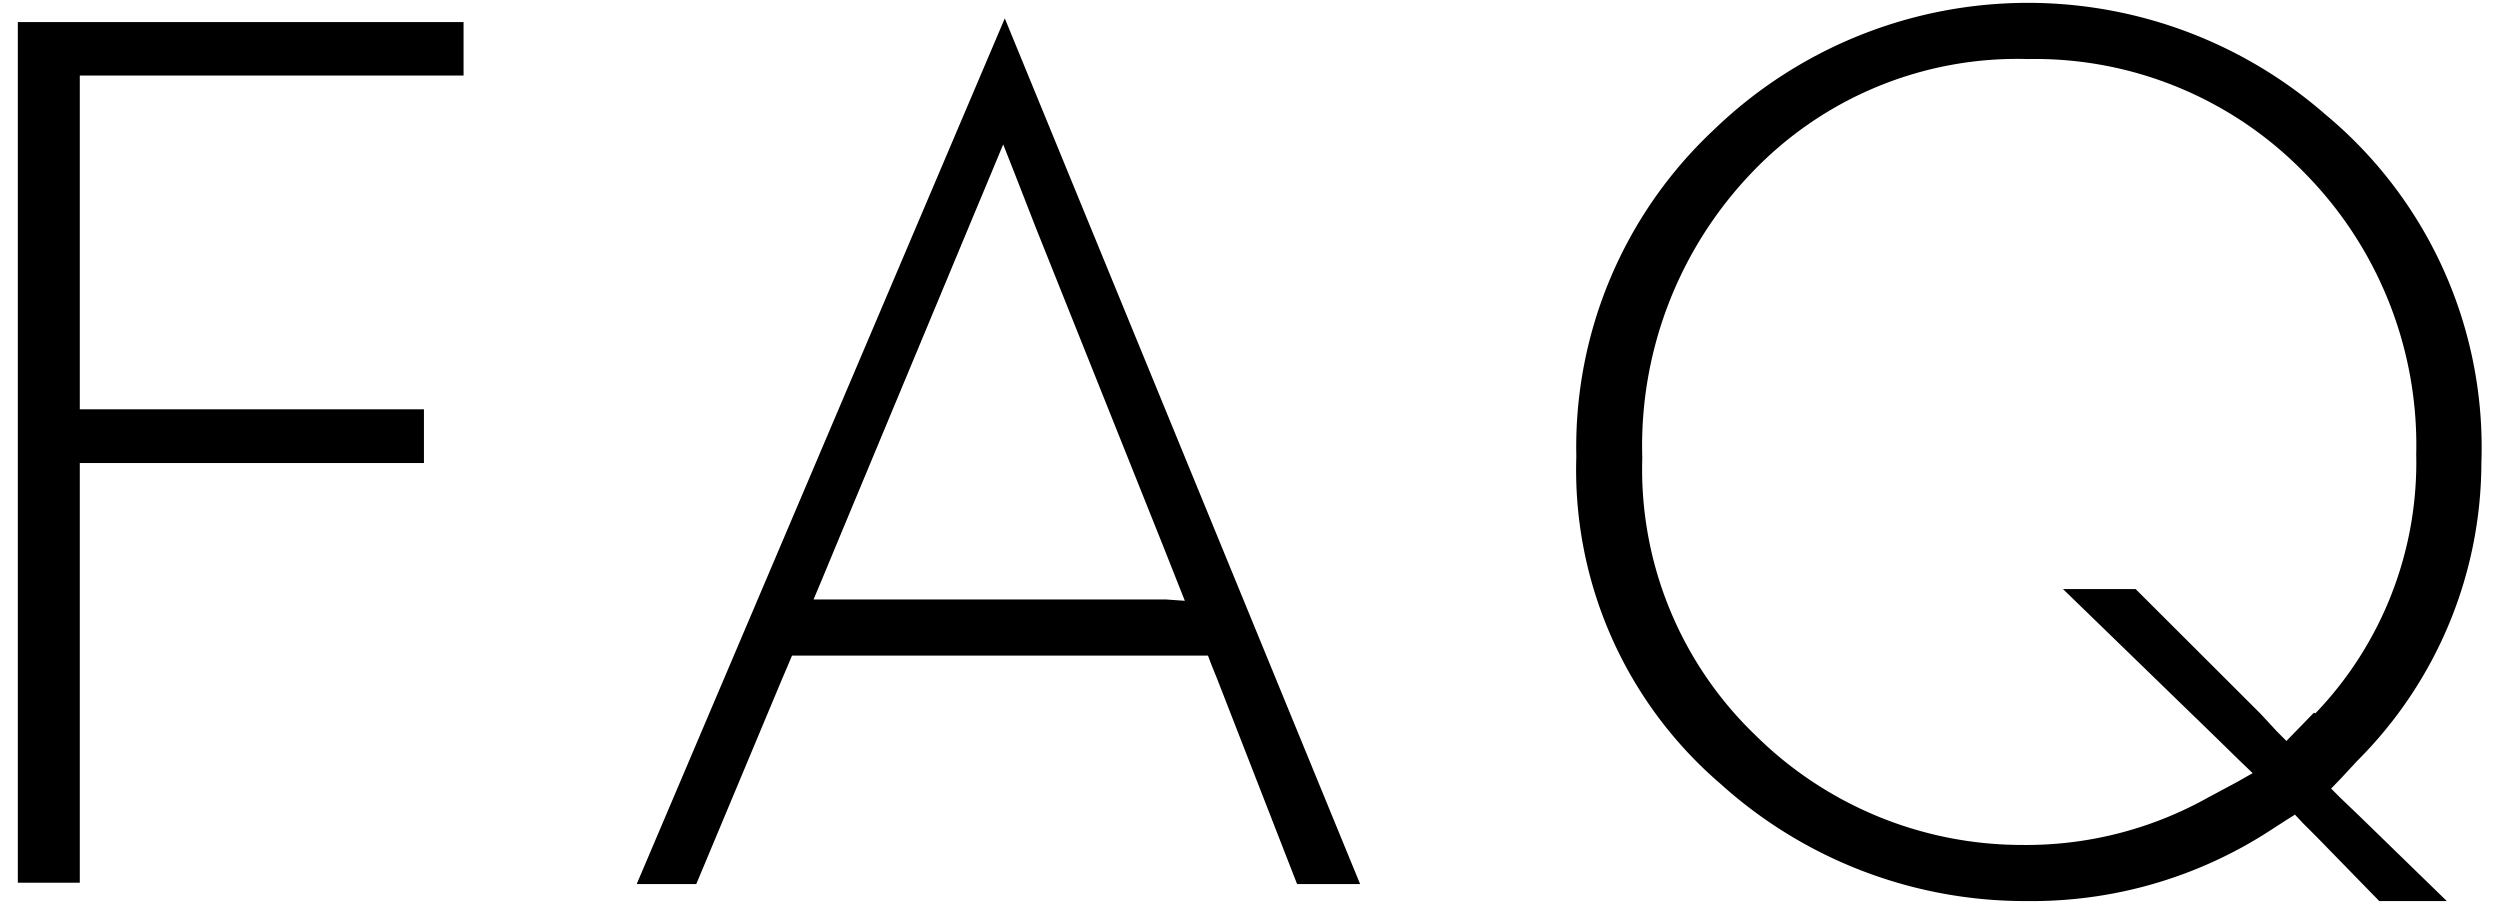 <svg xmlns="http://www.w3.org/2000/svg" viewBox="0 0 94 34"><defs><style>.cls-1{opacity:0;}</style></defs><polygon points="0.67 33.19 3 33.19 3 18.91 3 17.95 3 17.41 3.55 17.41 4.51 17.41 15.94 17.41 15.94 15.39 4.51 15.39 3.55 15.39 3 15.39 3 14.85 3 13.89 3 4.34 3 3.39 3 2.84 3.55 2.84 4.51 2.84 17.43 2.84 17.43 0.83 0.67 0.83 0.67 33.19"/><path d="M51.14,33.24,37.78.69,23.94,33.24h2.24l3.23-7.72.24-.56.13-.31H45.42l.12.32.23.57,3,7.7Zm-7.3-10.7H30.59l.29-.69.56-1.35,5-12,.81-1.94.47-1.13.45,1.14.78,2,4.8,12,.53,1.34.27.68Z"/><path d="M88,30l-.35-.35.34-.35.64-.69a15.88,15.88,0,0,0,4.67-11.21A16.27,16.27,0,0,0,87.43,4.3a17,17,0,0,0-23,.59,16.34,16.34,0,0,0-5.16,12.28A15.55,15.55,0,0,0,64.7,29.48a17.09,17.09,0,0,0,11.53,4.4,16.44,16.44,0,0,0,9.06-2.61l.65-.42.35-.22.28.3.55.55,2.34,2.4H92L88.7,30.67Zm-1-3.2-.68.7-.35.36-.36-.36L85,26.84l-4.7-4.69H77.57l5.74,5.57.91.89.48.46-.58.33L83,30a14,14,0,0,1-7,1.77A14.25,14.25,0,0,1,66,27.64a13.86,13.86,0,0,1-4.25-10.42,14.85,14.85,0,0,1,4.09-10.7,13.79,13.79,0,0,1,10.4-4.3A14.14,14.14,0,0,1,86.66,6.51a14.56,14.56,0,0,1,4.19,10.57A13.62,13.62,0,0,1,87.06,26.82Z"/><rect class="cls-1" width="94" height="34"/></svg>